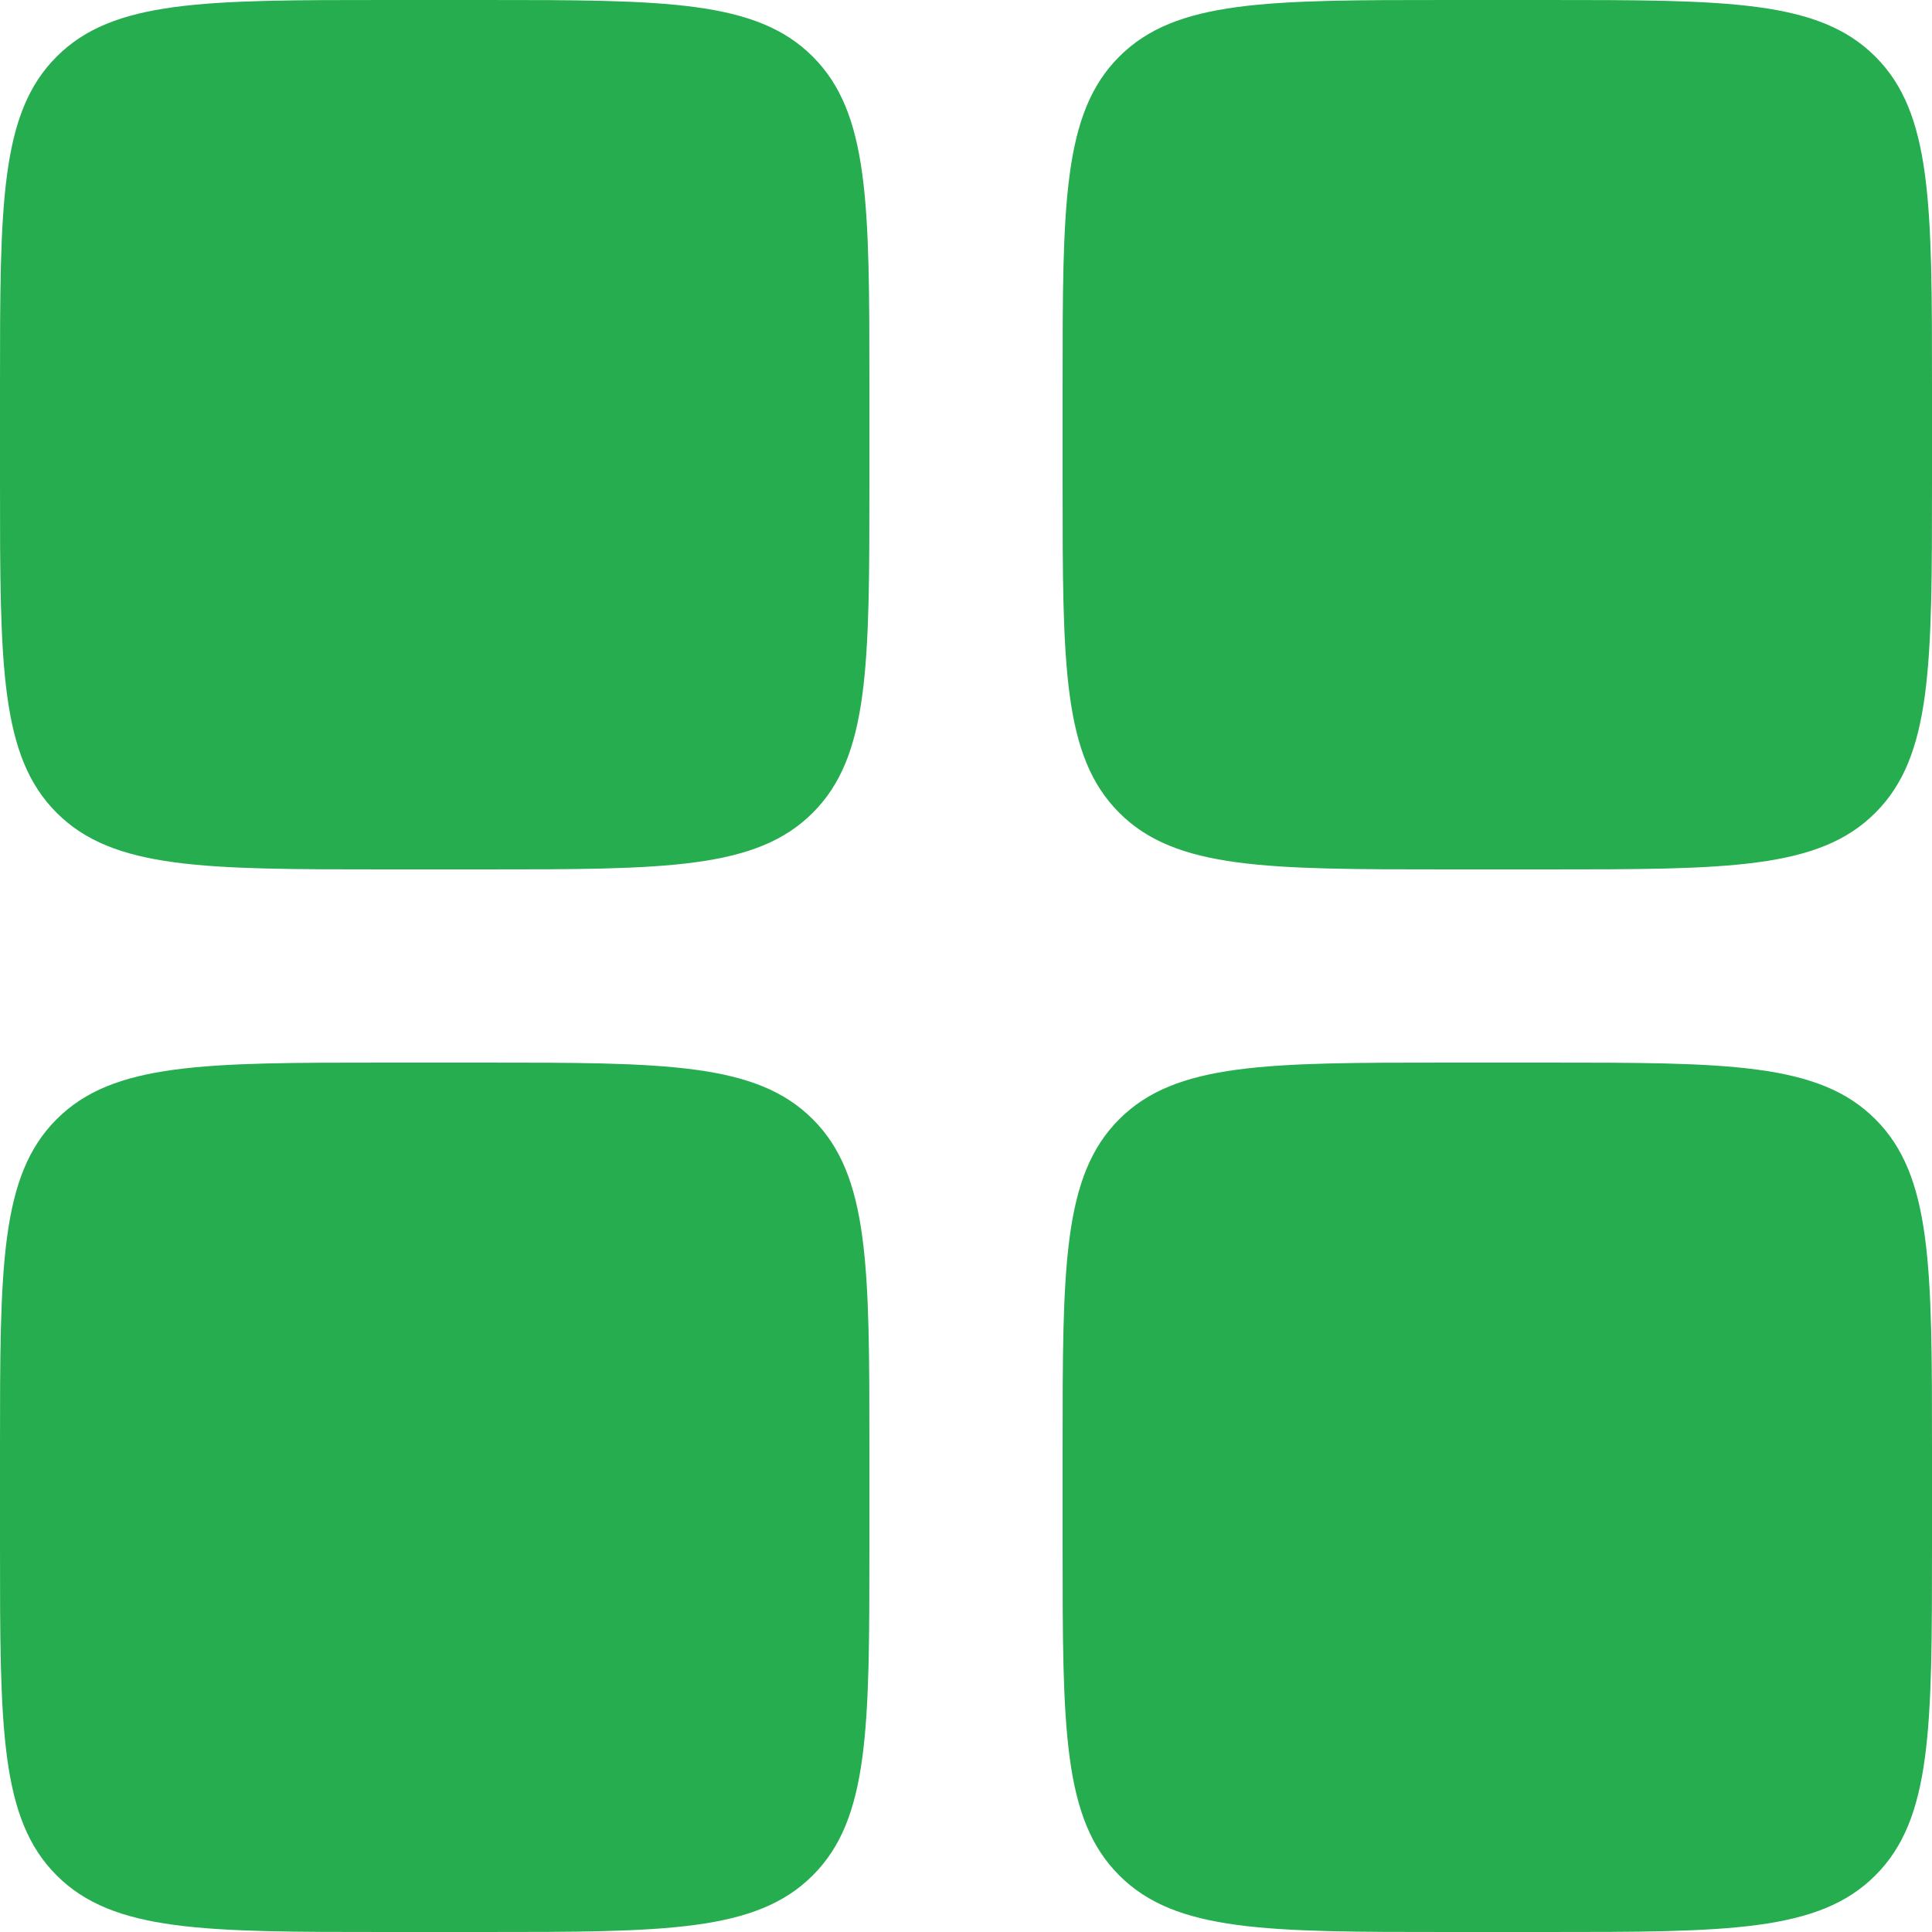 <svg width="16" height="16" viewBox="0 0 16 16" fill="none" xmlns="http://www.w3.org/2000/svg">
    <path d="M0.469 0.469C0 0.937 0 1.692 0 3.2V4C0 5.508 0 6.263 0.469 6.731C0.937 7.2 1.692 7.2 3.2 7.2H4C5.508 7.2 6.263 7.2 6.731 6.731C7.2 6.263 7.2 5.508 7.2 4V3.2C7.2 1.692 7.2 0.937 6.731 0.469C6.263 0 5.508 0 4 0H3.2C1.692 0 0.937 0 0.469 0.469Z"
          fill="#26AD4F"/>
    <path d="M0.469 9.269C0 9.737 0 10.492 0 12V12.8C0 14.309 0 15.063 0.469 15.531C0.937 16 1.692 16 3.2 16H4C5.508 16 6.263 16 6.731 15.531C7.2 15.063 7.2 14.309 7.2 12.8V12C7.2 10.492 7.2 9.737 6.731 9.269C6.263 8.8 5.508 8.8 4 8.8H3.2C1.692 8.8 0.937 8.8 0.469 9.269Z"
          fill="#26AD4F"/>
    <path d="M8.8 3.2C8.8 1.692 8.8 0.937 9.269 0.469C9.737 0 10.492 0 12 0H12.8C14.309 0 15.063 0 15.531 0.469C16 0.937 16 1.692 16 3.2V4C16 5.508 16 6.263 15.531 6.731C15.063 7.2 14.309 7.2 12.8 7.2H12C10.492 7.2 9.737 7.2 9.269 6.731C8.8 6.263 8.8 5.508 8.8 4V3.2Z"
          fill="#26AD4F"/>
    <path d="M9.269 9.269C8.8 9.737 8.8 10.492 8.8 12V12.8C8.8 14.309 8.8 15.063 9.269 15.531C9.737 16 10.492 16 12 16H12.8C14.309 16 15.063 16 15.531 15.531C16 15.063 16 14.309 16 12.8V12C16 10.492 16 9.737 15.531 9.269C15.063 8.8 14.309 8.8 12.8 8.8H12C10.492 8.8 9.737 8.8 9.269 9.269Z"
          fill="#26AD4F"/>
</svg>
